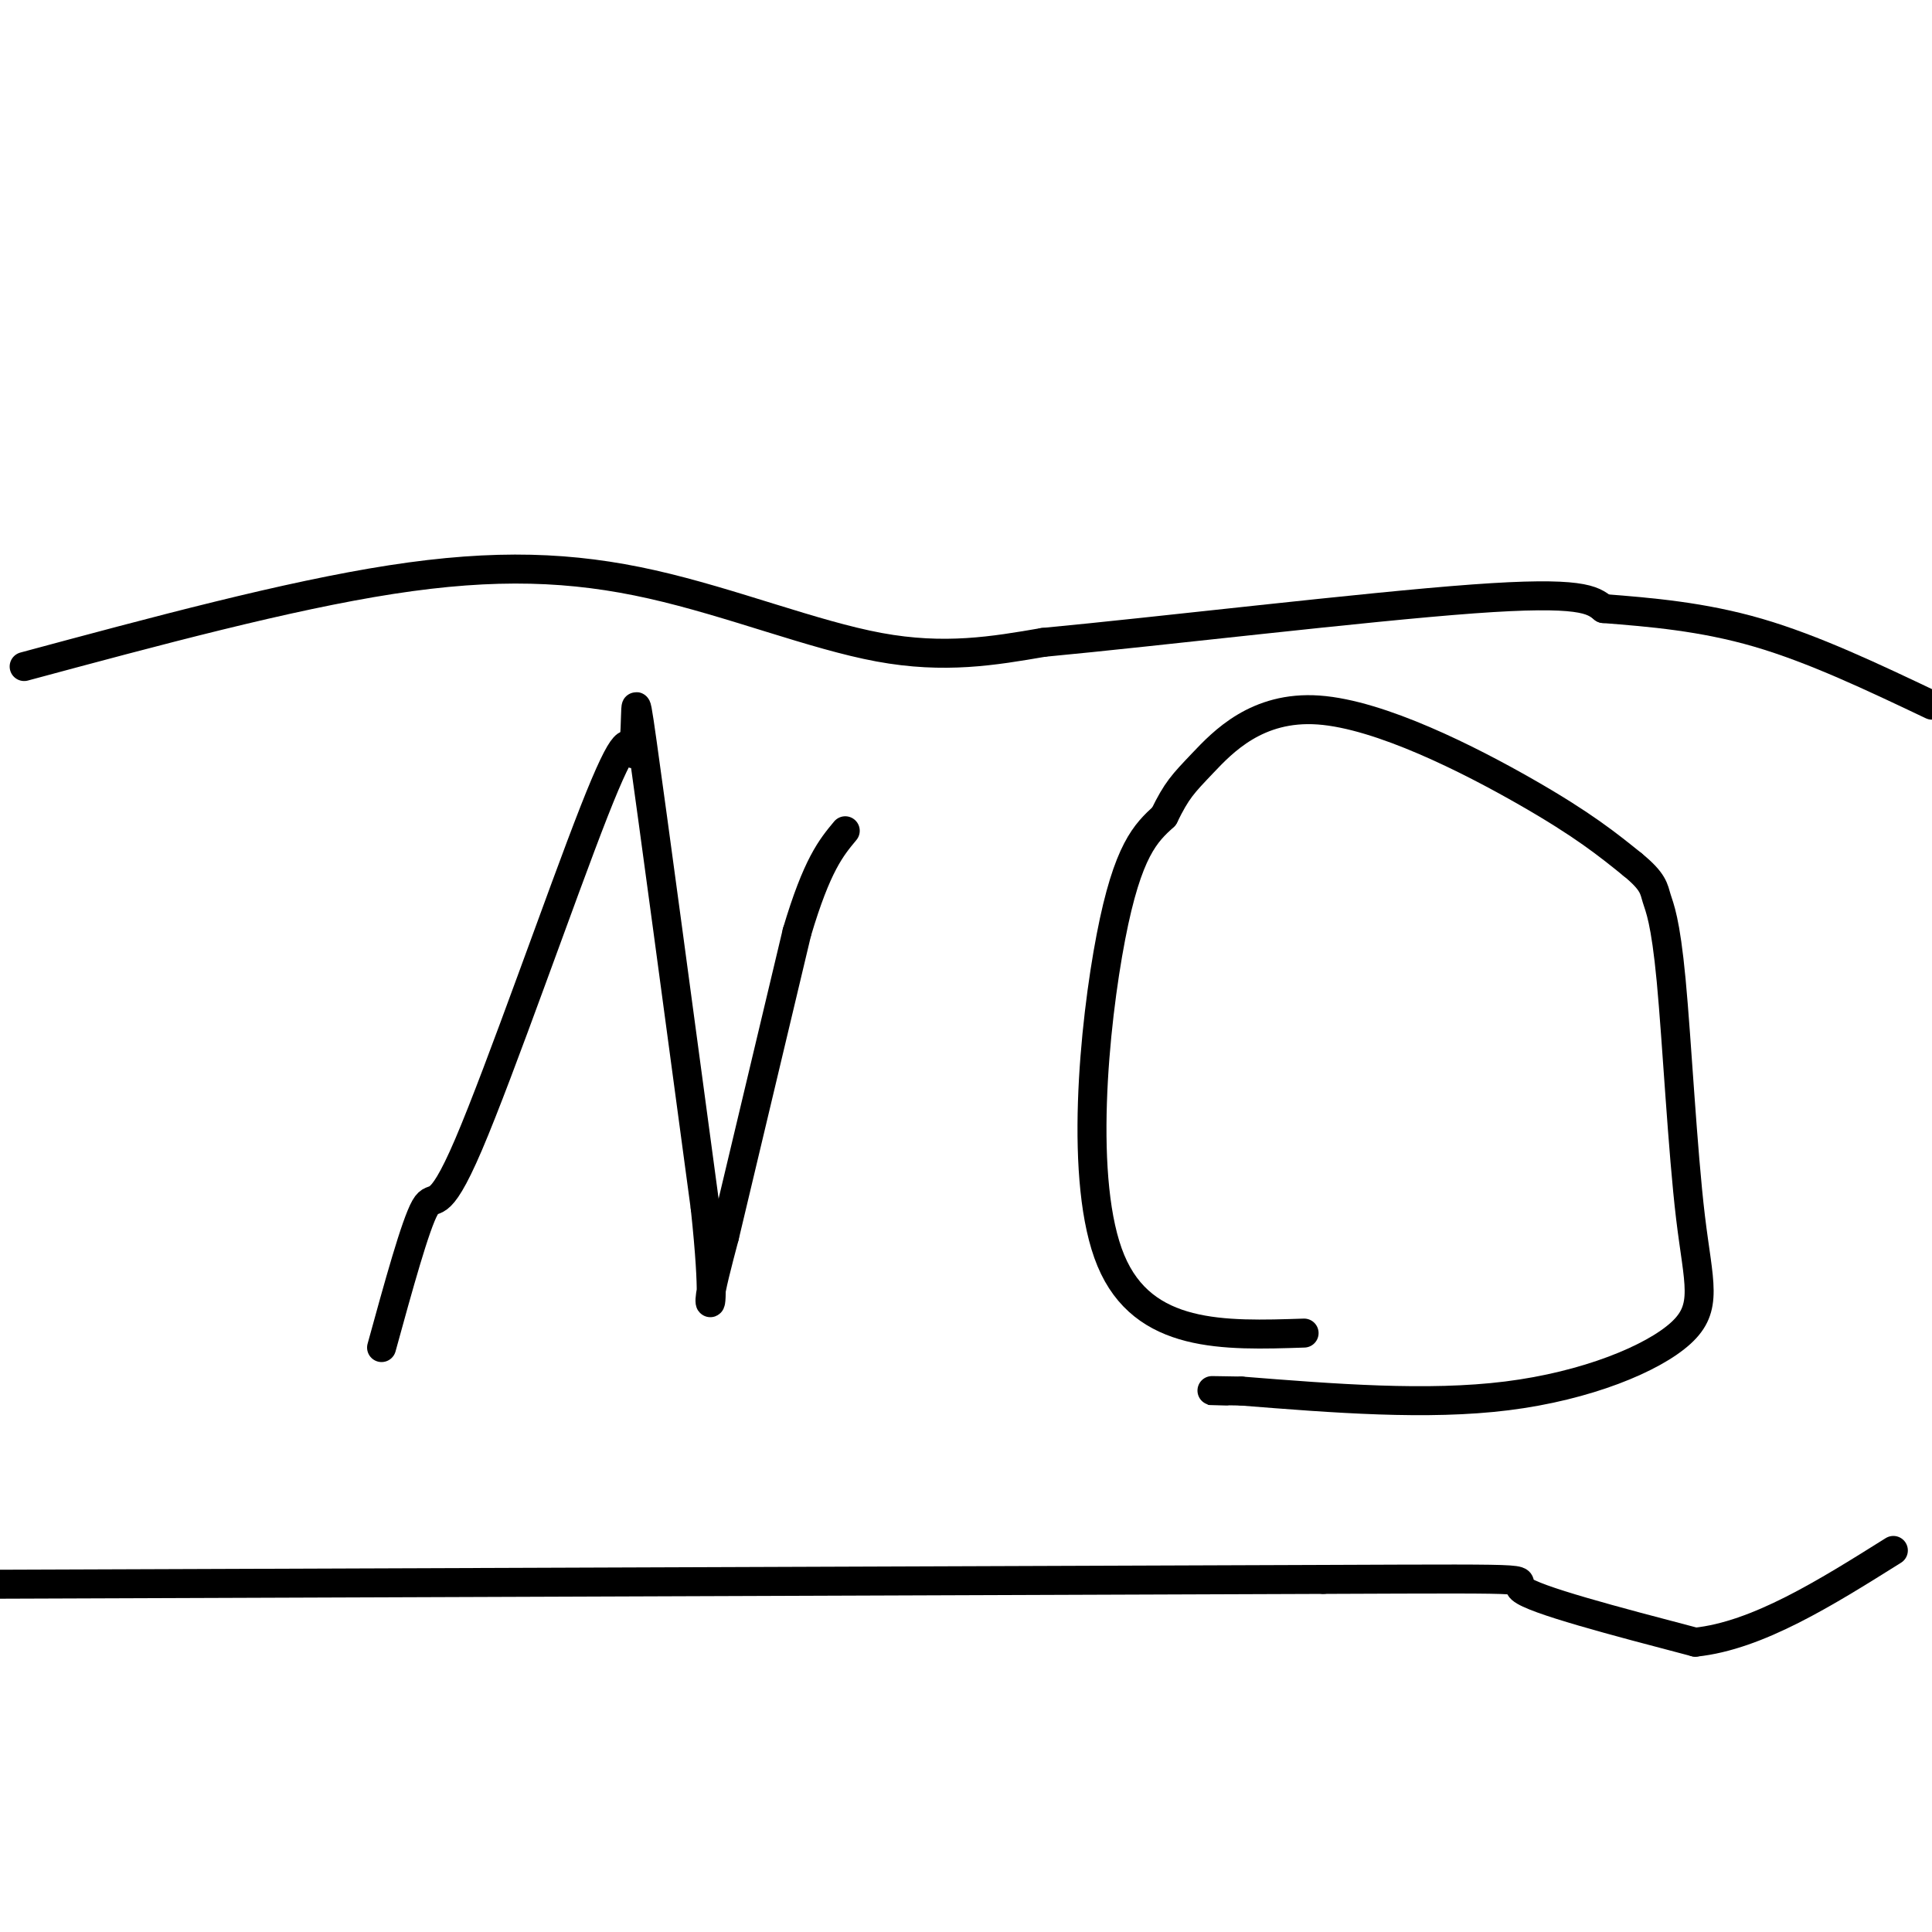 <svg viewBox='0 0 400 400' version='1.1' xmlns='http://www.w3.org/2000/svg' xmlns:xlink='http://www.w3.org/1999/xlink'><g fill='none' stroke='#000000' stroke-width='6' stroke-linecap='round' stroke-linejoin='round'><path d='M79,279c3.512,-12.768 7.024,-25.536 9,-29c1.976,-3.464 2.417,2.375 9,-13c6.583,-15.375 19.310,-51.964 26,-69c6.690,-17.036 7.345,-14.518 8,-12'/><path d='M131,156c1.111,-6.578 -0.111,-17.022 2,-2c2.111,15.022 7.556,55.511 13,96'/><path d='M146,250c2.111,19.733 0.889,21.067 1,19c0.111,-2.067 1.556,-7.533 3,-13'/><path d='M150,256c3.000,-12.667 9.000,-37.833 15,-63'/><path d='M165,193c4.167,-14.000 7.083,-17.500 10,-21'/><path d='M270,276c-16.644,0.556 -33.289,1.111 -40,-15c-6.711,-16.111 -3.489,-48.889 0,-67c3.489,-18.111 7.244,-21.556 11,-25'/><path d='M241,169c2.675,-5.469 3.861,-6.641 8,-11c4.139,-4.359 11.230,-11.904 24,-11c12.770,0.904 31.220,10.258 43,17c11.780,6.742 16.890,10.871 22,15'/><path d='M338,179c4.399,3.582 4.396,5.036 5,7c0.604,1.964 1.814,4.438 3,17c1.186,12.562 2.349,35.213 4,49c1.651,13.787 3.791,18.712 -2,24c-5.791,5.288 -19.512,10.939 -36,13c-16.488,2.061 -35.744,0.530 -55,-1'/><path d='M257,288c-9.667,-0.167 -6.333,-0.083 -3,0'/><path d='M5,138c27.208,-7.327 54.417,-14.655 76,-18c21.583,-3.345 37.542,-2.708 54,1c16.458,3.708 33.417,10.488 47,13c13.583,2.512 23.792,0.756 34,-1'/><path d='M216,133c23.867,-2.244 66.533,-7.356 89,-9c22.467,-1.644 24.733,0.178 27,2'/><path d='M332,126c9.711,0.756 20.489,1.644 32,5c11.511,3.356 23.756,9.178 36,15'/><path d='M-1,328c0.000,0.000 275.000,-1.000 275,-1'/><path d='M274,327c50.289,-0.200 38.511,-0.200 41,2c2.489,2.200 19.244,6.600 36,11'/><path d='M351,340c12.833,-1.333 26.917,-10.167 41,-19'/></g>
</svg>